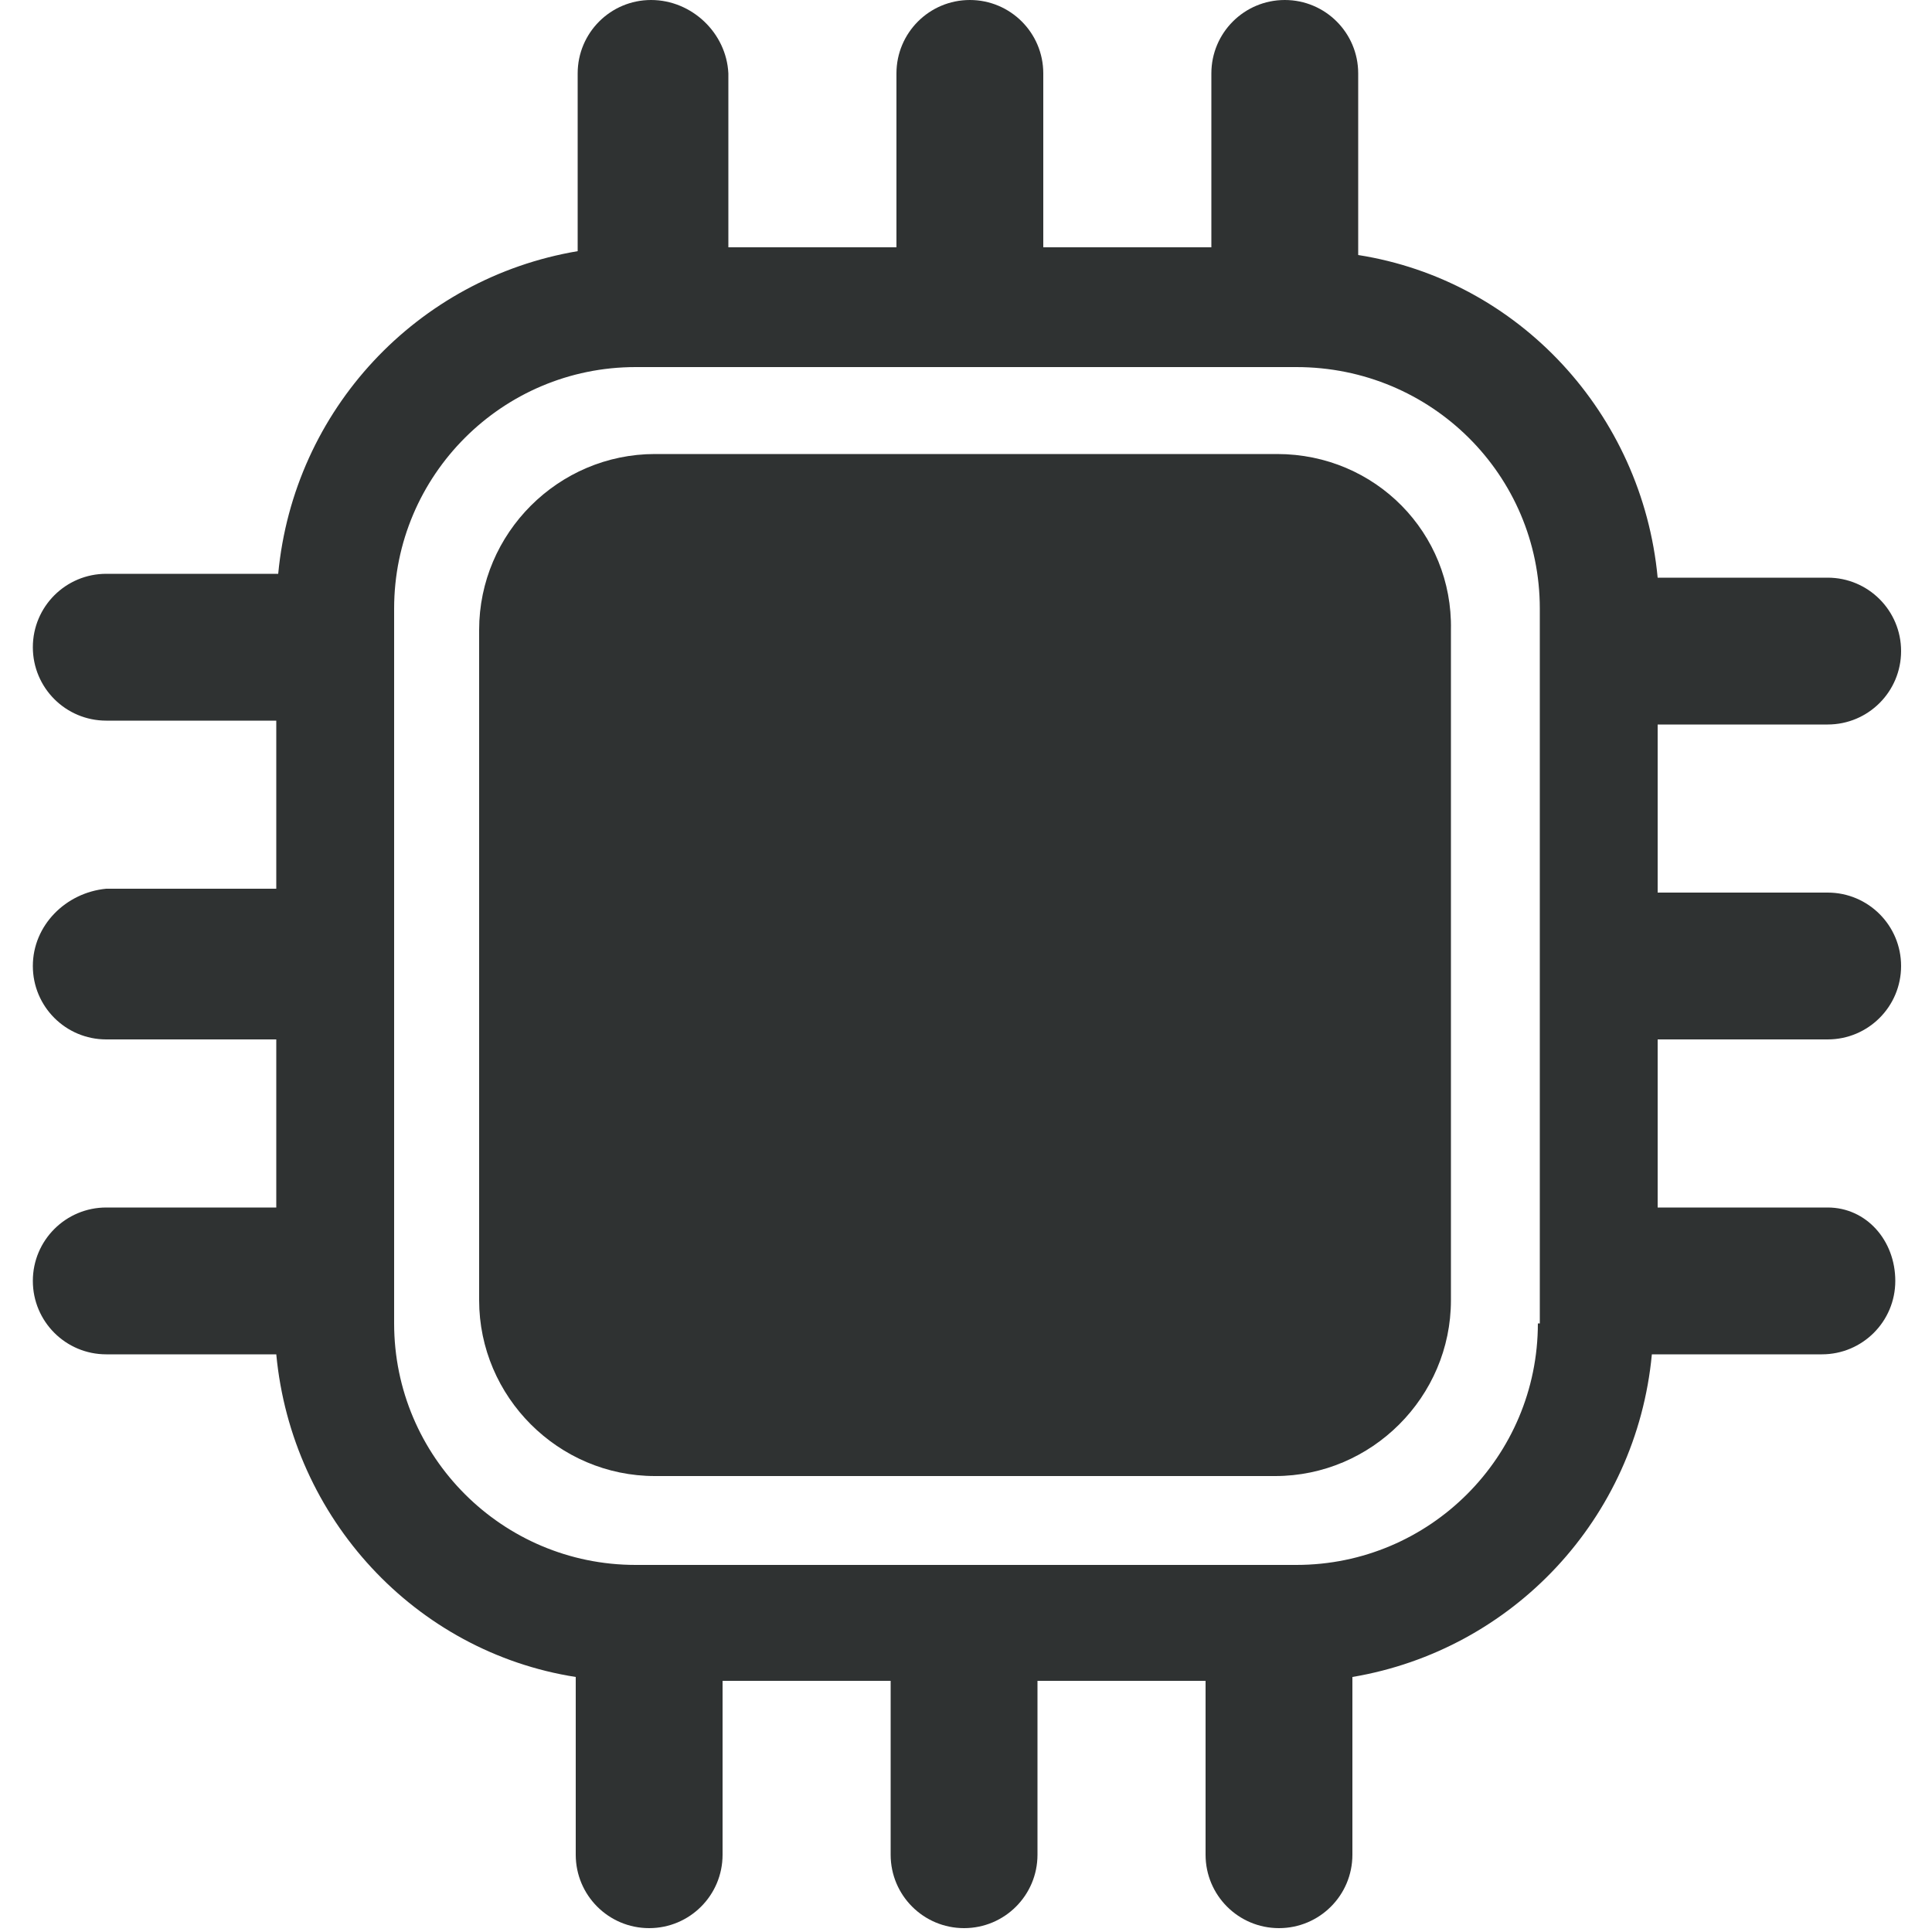 <svg width="60" height="60" viewBox="0 0 60 60" fill="none" xmlns="http://www.w3.org/2000/svg">
<g clip-path="url(#clip0_1508_10147)">
<g clip-path="url(#clip1_1508_10147)">
<path d="M39.66 14.1H20.34C17.34 14.1 14.88 16.56 14.88 19.56V40.38C14.88 43.38 17.34 45.84 20.34 45.84H39.6C42.6 45.84 45.06 43.38 45.06 40.38V19.56C45.12 16.56 42.72 14.1 39.66 14.1ZM56.76 37.5H51.48V32.28H56.76C58.02 32.28 59.04 31.26 59.04 30C59.04 28.74 58.02 27.72 56.76 27.72H51.48V22.5H56.76C58.02 22.5 59.04 21.48 59.04 20.22C59.04 18.96 58.02 17.94 56.76 17.94H51.48C51 12.84 47.16 8.7 42.18 7.92V2.28C42.18 1.02 41.16 0 39.9 0C38.64 0 37.62 1.02 37.62 2.28V7.68H32.4V2.28C32.4 1.02 31.38 0 30.12 0C28.86 0 27.84 1.02 27.84 2.28V7.68H22.62V2.28C22.56 1.02 21.48 0 20.22 0C18.96 0 17.94 1.02 17.94 2.28V7.8C12.96 8.64 9.12 12.72 8.64 17.82H3.3C2.04 17.82 1.02 18.84 1.02 20.1C1.02 21.36 2.04 22.38 3.3 22.38H8.58V27.6H3.3C2.04 27.72 1.02 28.74 1.02 30C1.02 31.26 2.04 32.28 3.3 32.28H8.58V37.5H3.3C2.04 37.5 1.02 38.52 1.02 39.78C1.02 41.04 2.04 42.06 3.3 42.06H8.58C9.06 47.16 12.9 51.3 17.88 52.08V57.6C17.88 58.86 18.9 59.88 20.16 59.88C21.42 59.88 22.44 58.86 22.44 57.6V52.2H27.66V57.6C27.66 58.86 28.68 59.88 29.94 59.88C31.2 59.88 32.22 58.86 32.22 57.6V52.2H37.44V57.6C37.44 58.86 38.46 59.88 39.72 59.88C40.98 59.88 42 58.86 42 57.6V52.08C46.98 51.24 50.82 47.16 51.3 42.06H56.58C57.84 42.06 58.86 41.04 58.86 39.78C58.86 38.52 57.96 37.5 56.76 37.5ZM47.76 41.1C47.76 45.24 44.4 48.6 40.26 48.6H19.74C15.6 48.6 12.24 45.24 12.24 41.1V18.9C12.24 14.76 15.6 11.4 19.74 11.4H40.26C44.46 11.4 47.82 14.76 47.82 18.9V41.1H47.76Z" fill="#2F3232"/>
</g>
</g>
<defs>
<clipPath id="clip0_1508_10147">
<rect width="60" height="60" fill="white"/>
</clipPath>
<clipPath id="clip1_1508_10147">
<rect width="60" height="60" fill="white"/>
</clipPath>
</defs>
</svg>
